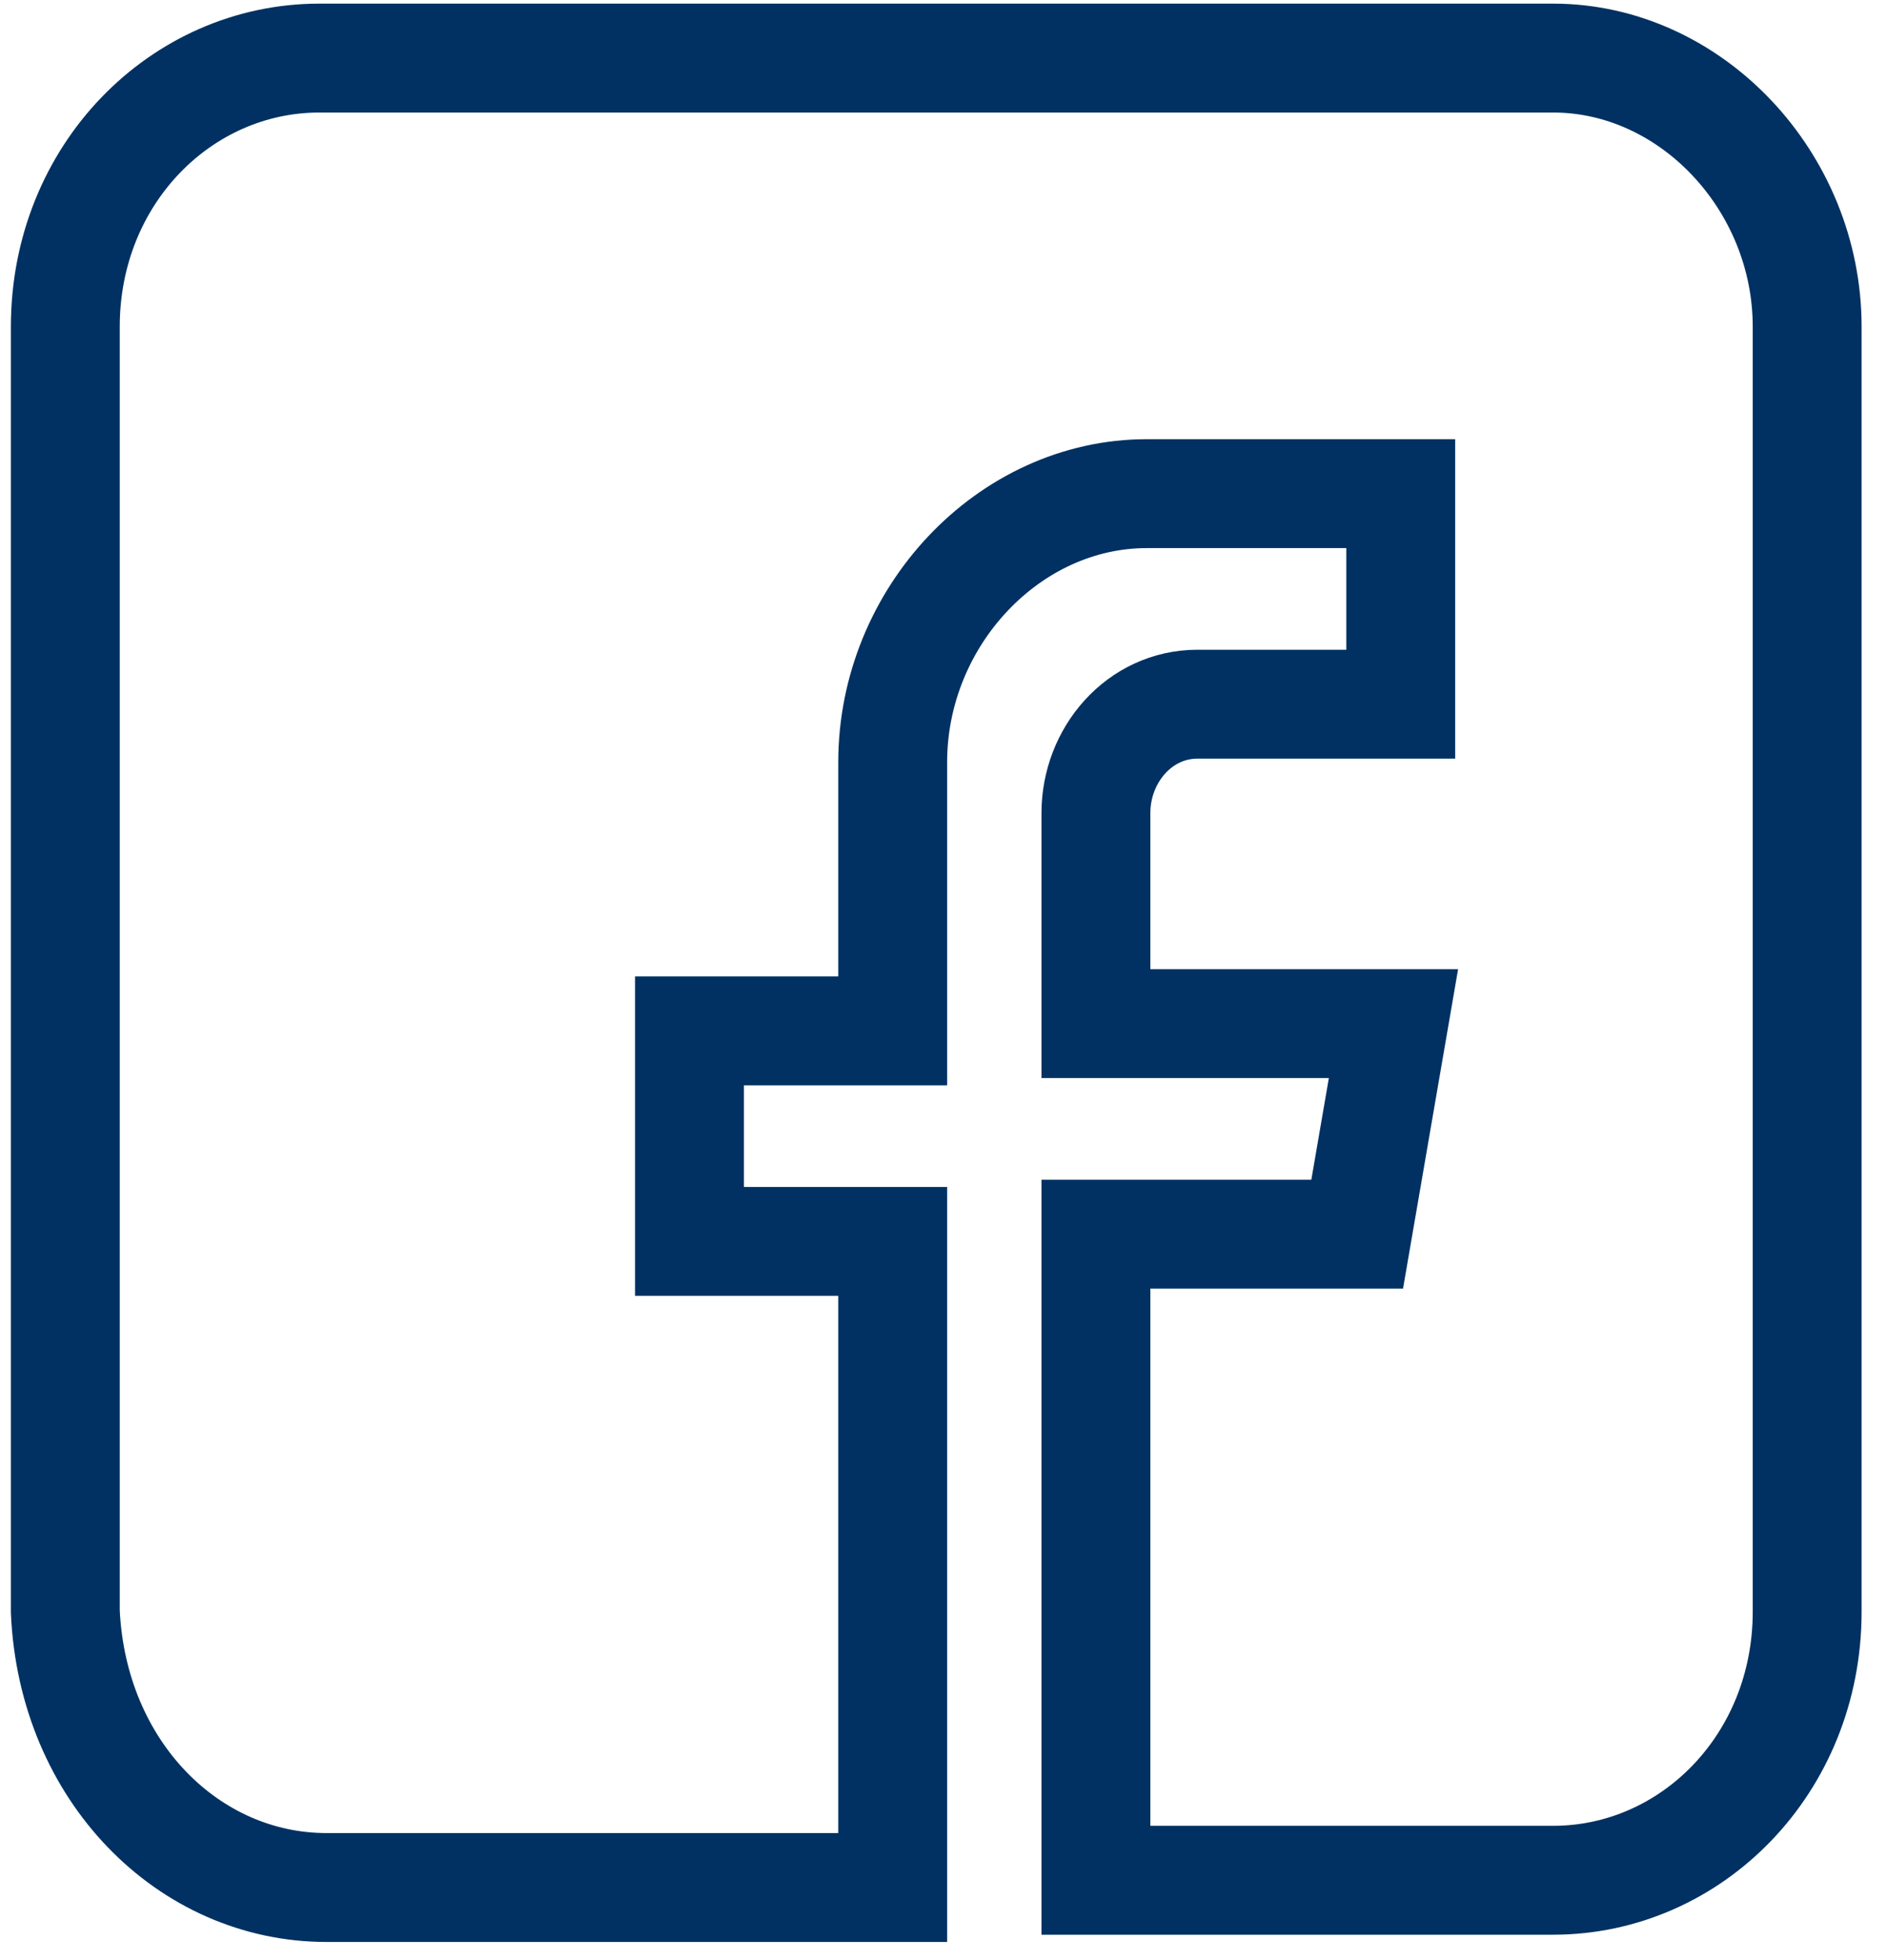 <?xml version="1.0" encoding="utf-8"?>
<!-- Generator: Adobe Illustrator 25.2.3, SVG Export Plug-In . SVG Version: 6.00 Build 0)  -->
<svg version="1.1" id="Layer_1" xmlns="http://www.w3.org/2000/svg" xmlns:xlink="http://www.w3.org/1999/xlink" x="0px" y="0px"
	 viewBox="0 0 26 27" style="enable-background:new 0 0 26 27;" xml:space="preserve">
<style type="text/css">
	.st0{fill:none;stroke:#003162;stroke-width:1.5;}
</style>
<desc>Created with Sketch.</desc>
<g id="Page-1">
	<g id="Mobile---Versão-full-Copy-5" transform="translate(-24, -698)">
		<path id="facebook-color" class="st0" d="M28.5,724h7.8v-8.9h-2.8v-2.9h2.8v-3.7c0-2,1.6-3.7,3.5-3.7h3.5v2.9h-2.8
			c-0.8,0-1.4,0.7-1.4,1.5v2.9h4.1l-0.5,2.9h-3.6v8.9h6.3c1.9,0,3.5-1.6,3.5-3.7v-17.7c0-2-1.6-3.7-3.5-3.7h-17
			c-1.9,0-3.5,1.6-3.5,3.7v17.7C25,722.4,26.6,724,28.5,724z"/>
	</g>
</g>
</svg>
